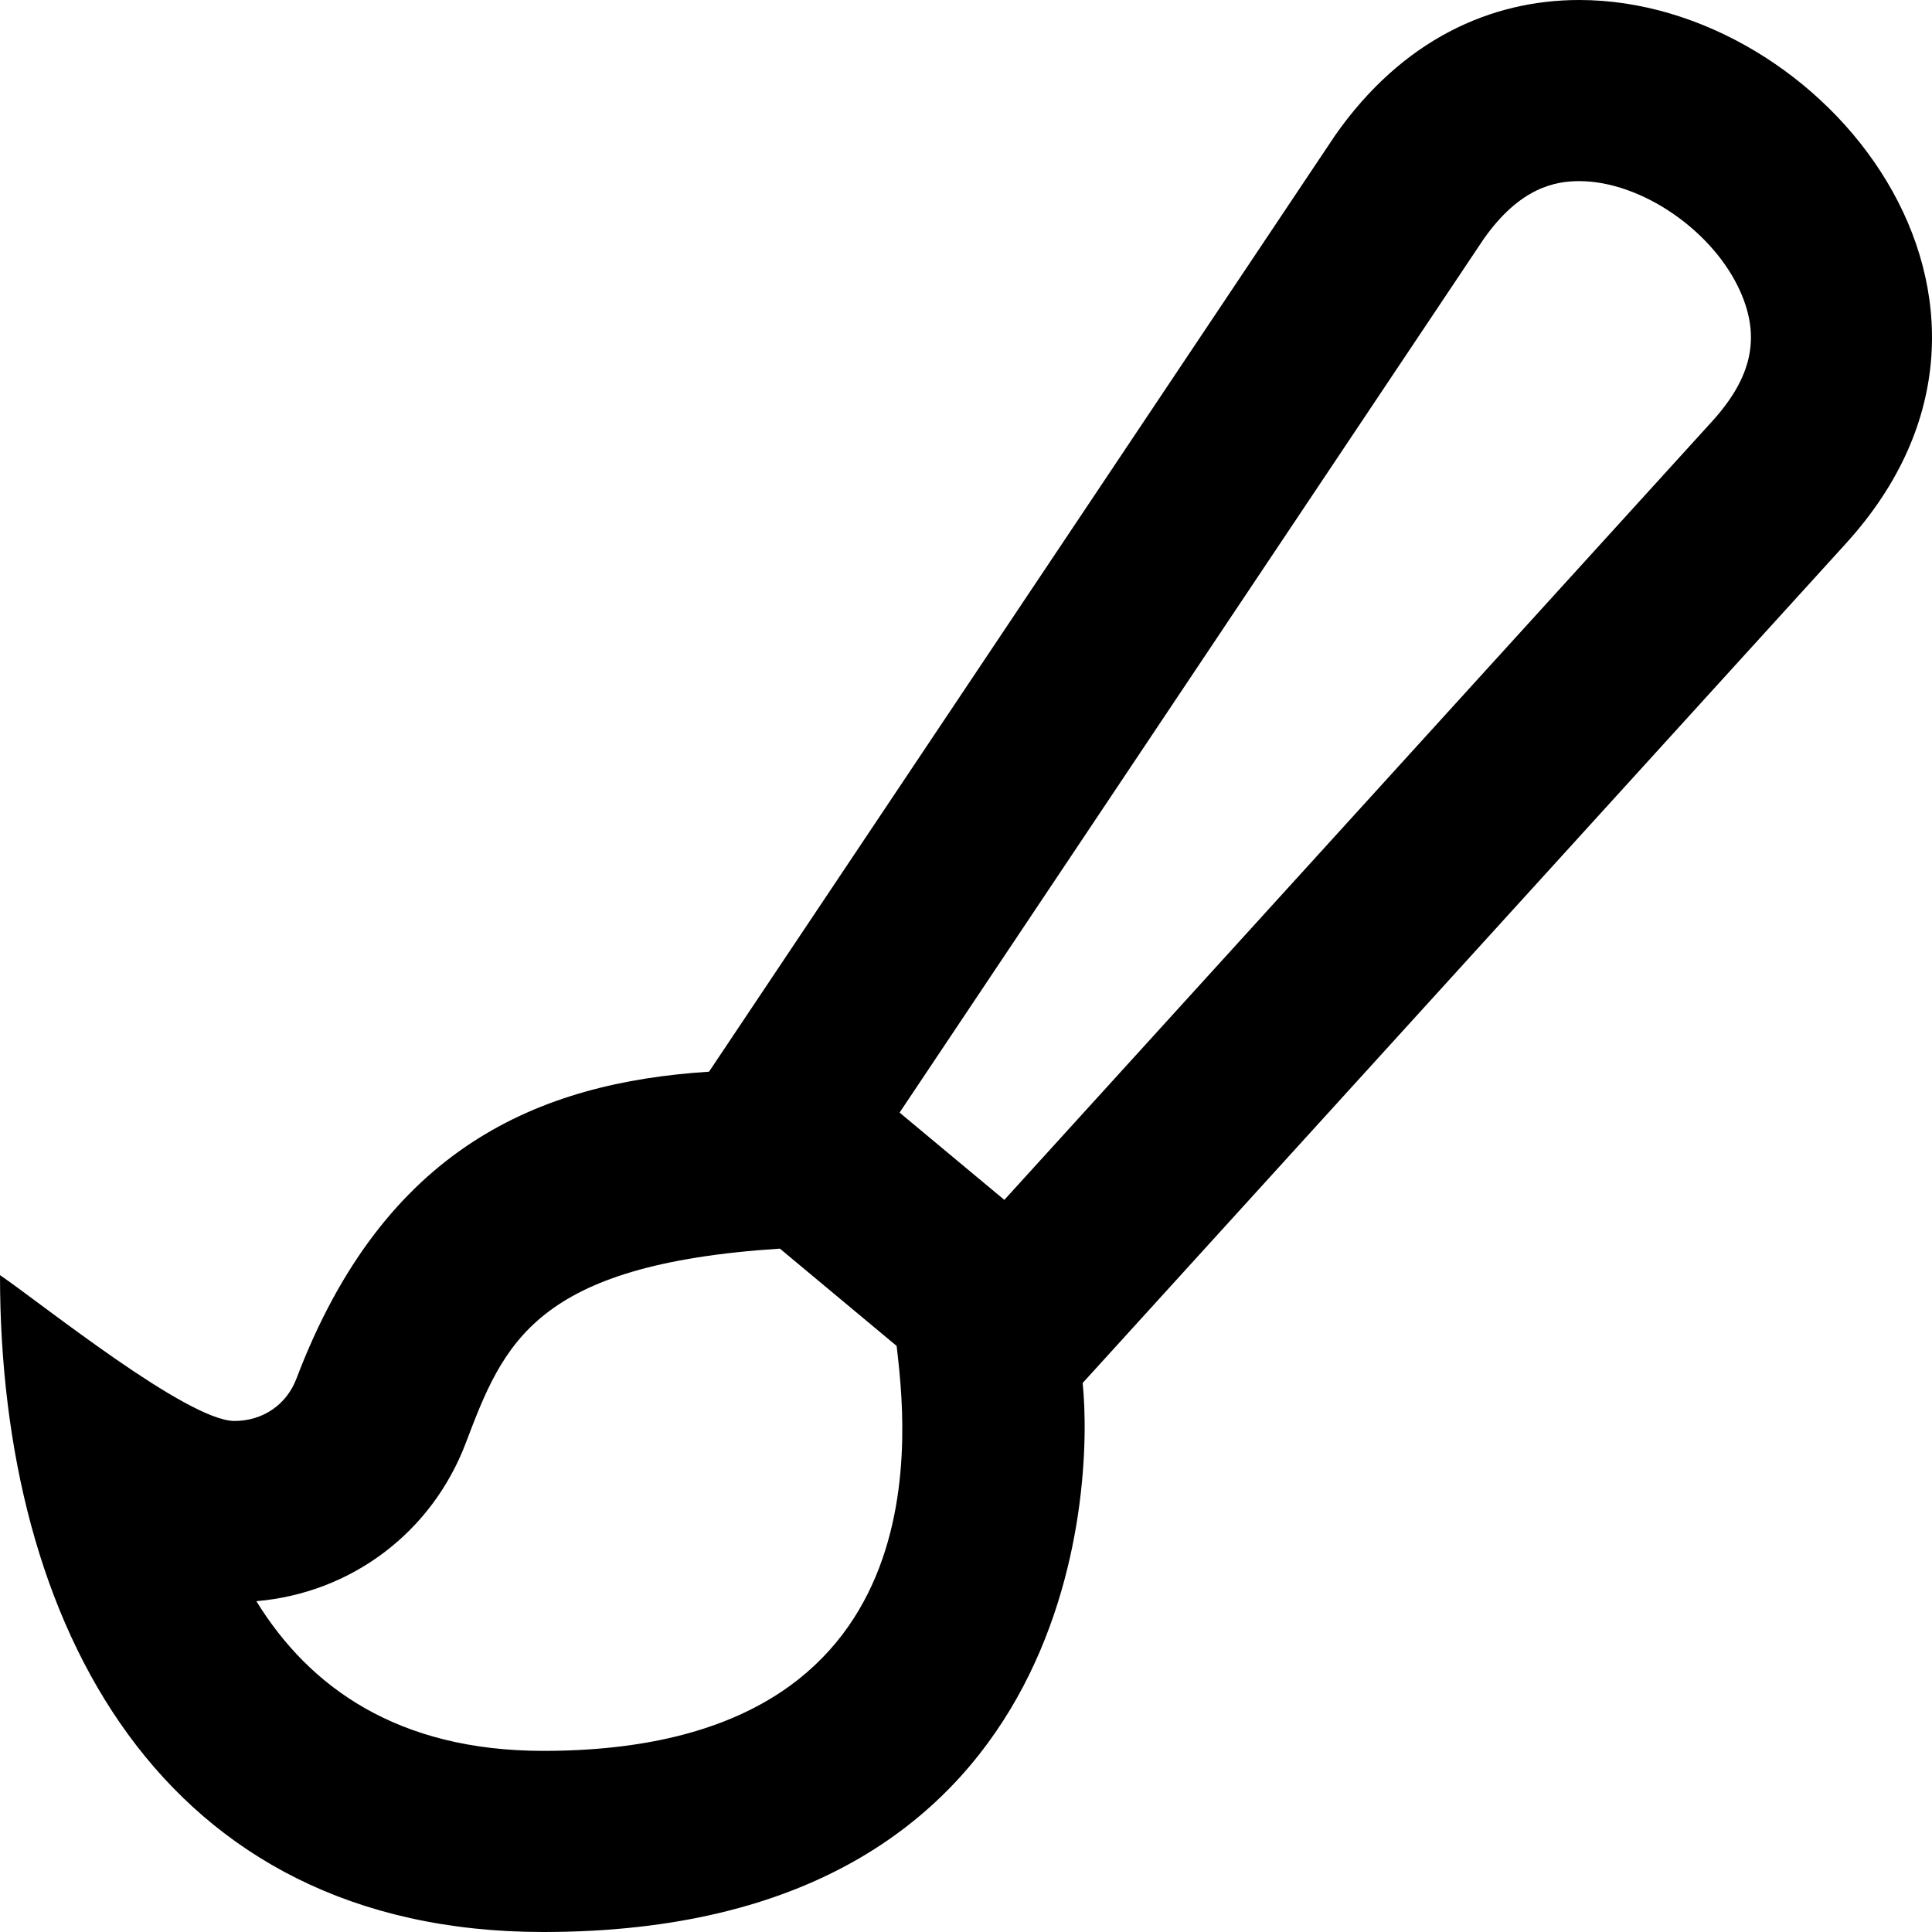 <svg xmlns="http://www.w3.org/2000/svg" viewBox="0 0 512 512"><path d="M489.17 144.05C547.44 80.02 483.28 0 418.52 0c-23.39 0-46.87 10.44-64.68 35.85L187.9 284.01c-45.13 2.9-86.1 20.09-109.34 81.34-2.65 6.99-9 11.22-16.41 11.22-12.49 0-51.14-31.13-62.15-38.65C0 430.58 42.67 512 144 512c141.21 0 145.89-117.04 142.91-145.49l.02-.02 202.24-222.44zM393.15 63.4c9.68-13.8 19.11-15.4 25.37-15.4 16.4 0 35.57 13.17 42.72 29.35 5.36 12.13 3.03 22.74-7.6 34.41L266.16 317.98l-27.76-23.13L393.15 63.4zM144 464c-38.6 0-62.03-16.87-76.06-39.67 25.07-2.14 46.49-18.14 55.51-41.95 10.03-26.44 18.24-47.29 83.23-51.48l30.94 25.79C239.85 376.62 251.75 464 144 464z"/></svg>
<!--
Font Awesome Pro 5.1.0 by @fontawesome - https://fontawesome.com
License - https://fontawesome.com/license (Commercial License)
-->
